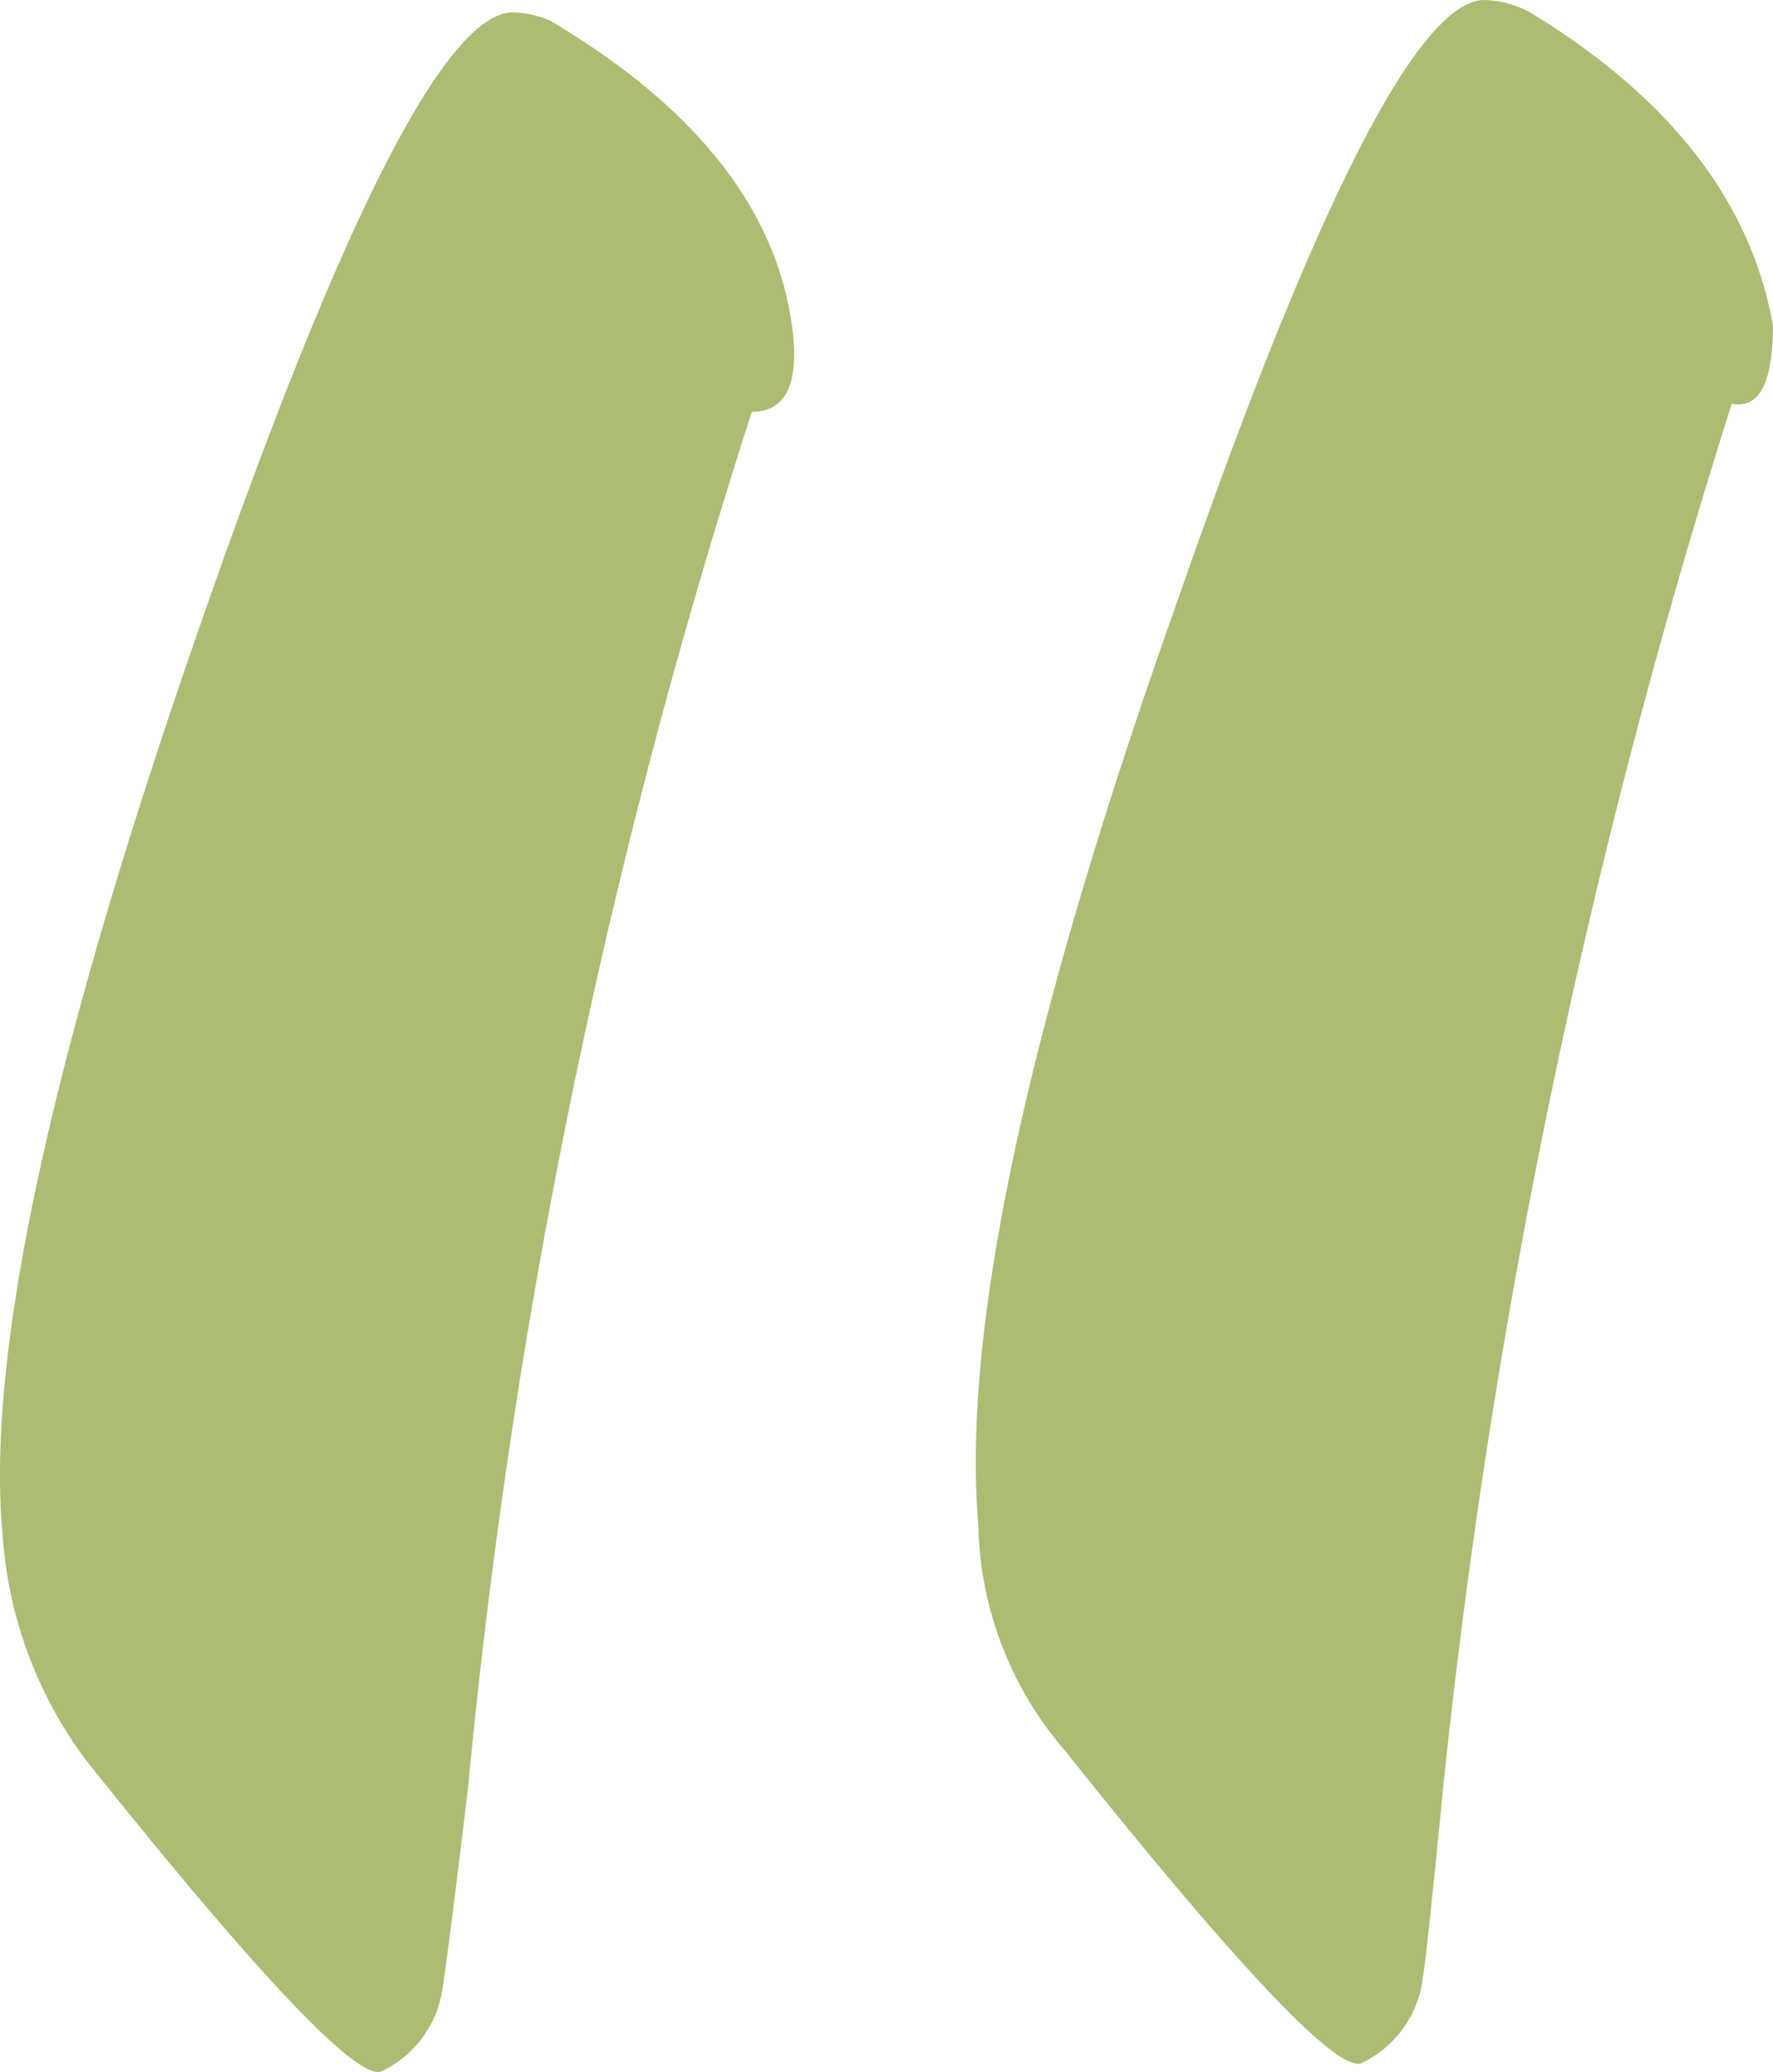 <svg xmlns="http://www.w3.org/2000/svg" width="31.538" height="36.849"><path d="M.043 27.246q-.439-4.834 3.589-16.333Q7.367.22 9.125.22a1.8 1.8 0 0 1 .659.146q3.955 2.344 4.321 5.566.146 1.392-.732 1.392A115.165 115.165 0 0 0 8.319 31.86q-.366 3-.439 3.442a1.936 1.936 0 0 1-1.1 1.538q-.659.22-5.273-5.566a7.554 7.554 0 0 1-1.464-4.028Zm17.358-.146q-.439-5.2 3.516-16.333Q24.652 0 26.41 0a1.823 1.823 0 0 1 .806.22q3.735 2.27 4.321 5.566 0 1.538-.732 1.392a123.881 123.881 0 0 0-5.127 24.536q-.293 3-.366 3.442a1.936 1.936 0 0 1-1.1 1.538q-.659.22-5.273-5.566a6.315 6.315 0 0 1-1.537-4.028Z" fill="#abbc73"/></svg>